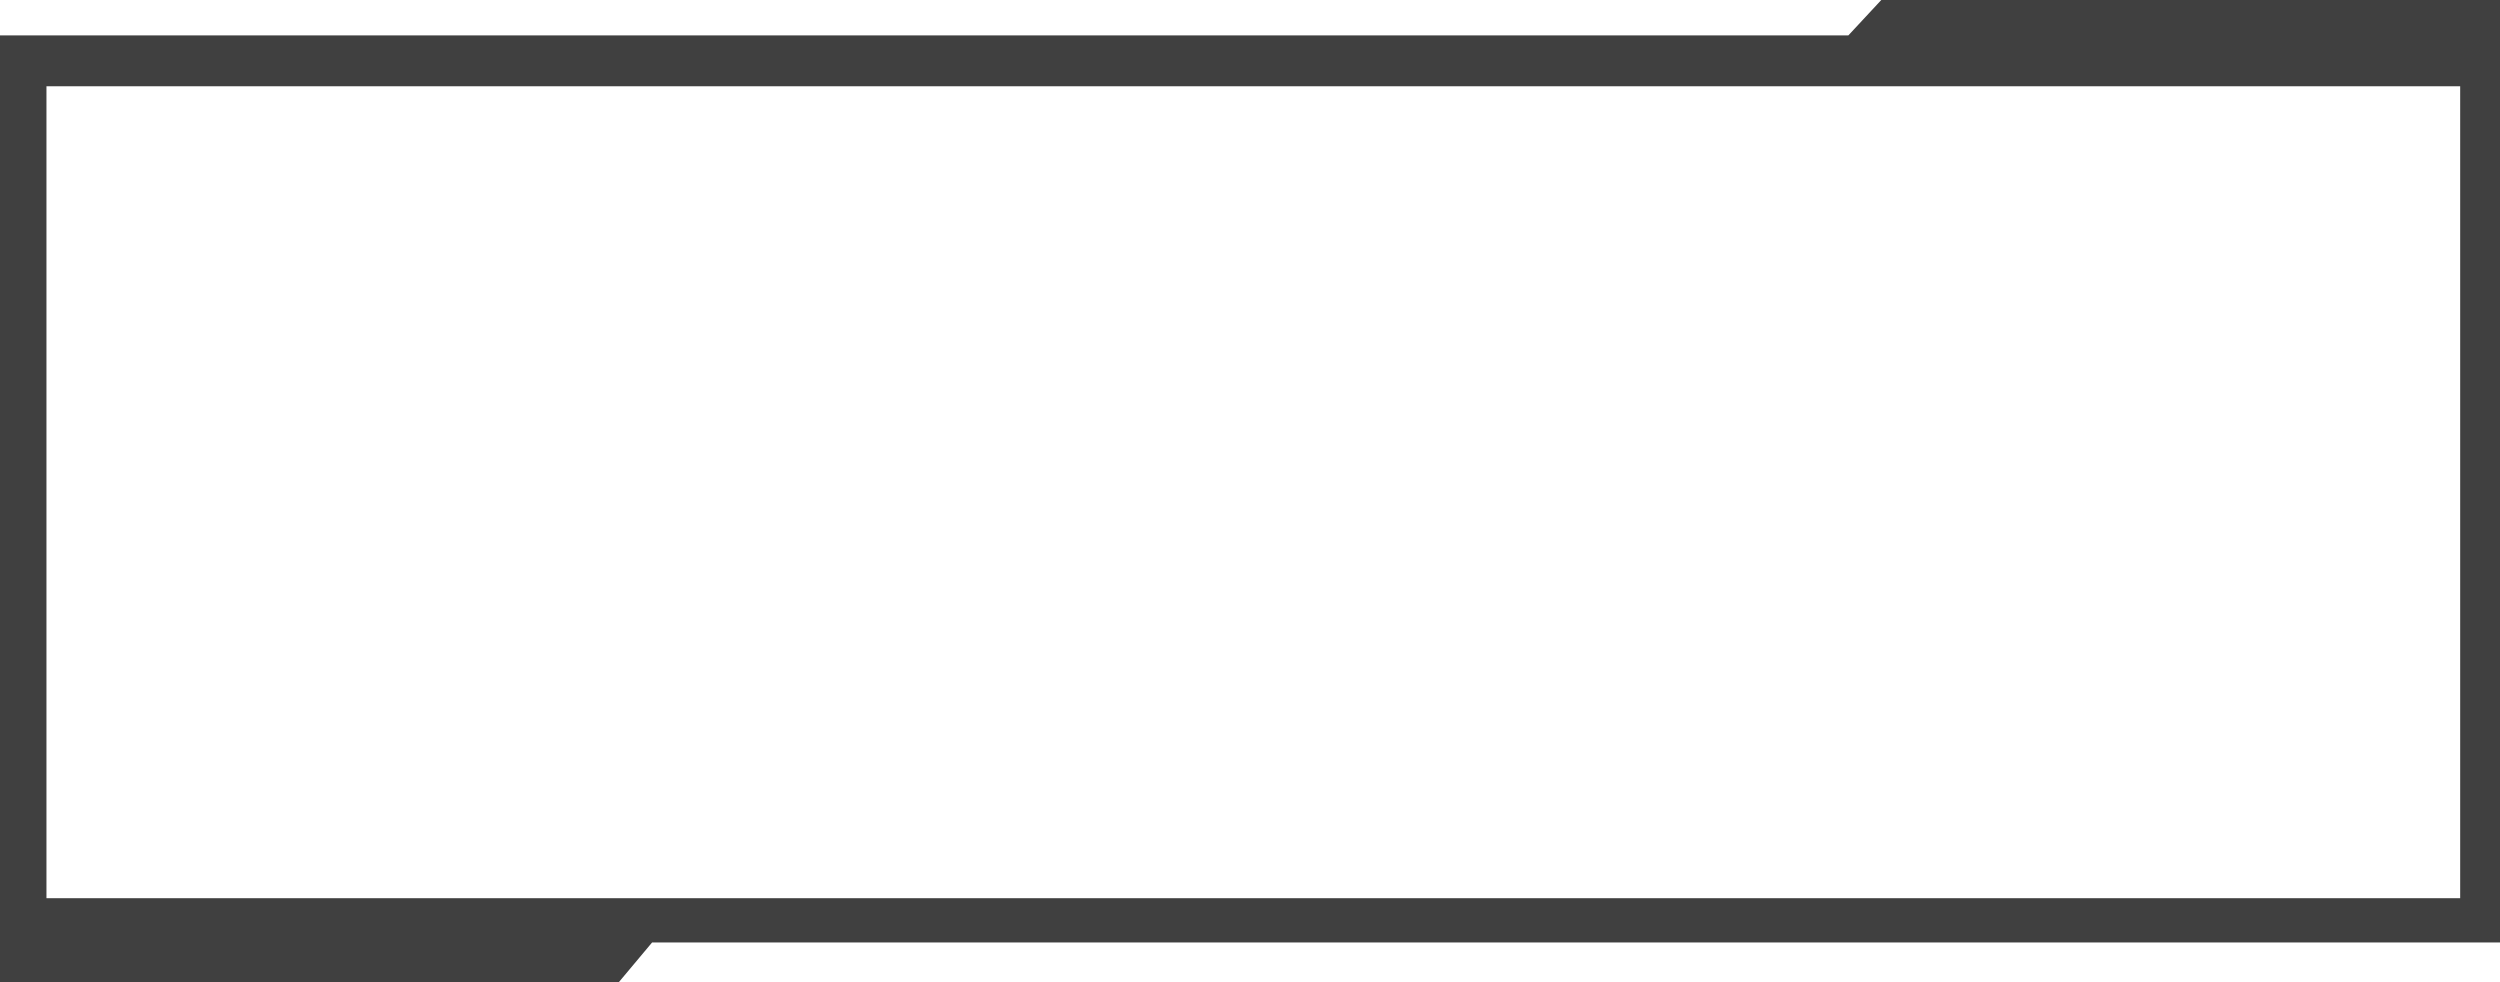 <svg width="1130" height="444" viewBox="0 0 1130 444" fill="none" xmlns="http://www.w3.org/2000/svg">
<g filter="url(#filter0_bii_1233_5)">
<path fill-rule="evenodd" clip-rule="evenodd" d="M850.338 0H1130V16V18V426H294.743L279.662 444H0V426V424.066V16H835.456L850.338 0ZM1112 39H21V406H1112V39Z" fill="black" fill-opacity="0.75"/>
</g>
<defs>
<filter id="filter0_bii_1233_5" x="-11.4" y="-11.4" width="1152.8" height="466.8" filterUnits="userSpaceOnUse" color-interpolation-filters="sRGB">
<feFlood flood-opacity="0" result="BackgroundImageFix"/>
<feGaussianBlur in="BackgroundImageFix" stdDeviation="5.7"/>
<feComposite in2="SourceAlpha" operator="in" result="effect1_backgroundBlur_1233_5"/>
<feBlend mode="normal" in="SourceGraphic" in2="effect1_backgroundBlur_1233_5" result="shape"/>
<feColorMatrix in="SourceAlpha" type="matrix" values="0 0 0 0 0 0 0 0 0 0 0 0 0 0 0 0 0 0 127 0" result="hardAlpha"/>
<feOffset/>
<feGaussianBlur stdDeviation="13.2"/>
<feComposite in2="hardAlpha" operator="arithmetic" k2="-1" k3="1"/>
<feColorMatrix type="matrix" values="0 0 0 0 1 0 0 0 0 0.282 0 0 0 0 0 0 0 0 1 0"/>
<feBlend mode="normal" in2="shape" result="effect2_innerShadow_1233_5"/>
<feColorMatrix in="SourceAlpha" type="matrix" values="0 0 0 0 0 0 0 0 0 0 0 0 0 0 0 0 0 0 127 0" result="hardAlpha"/>
<feOffset/>
<feGaussianBlur stdDeviation="7.85"/>
<feComposite in2="hardAlpha" operator="arithmetic" k2="-1" k3="1"/>
<feColorMatrix type="matrix" values="0 0 0 0 1 0 0 0 0 0.282 0 0 0 0 0 0 0 0 1 0"/>
<feBlend mode="normal" in2="effect2_innerShadow_1233_5" result="effect3_innerShadow_1233_5"/>
</filter>
</defs>
</svg>
